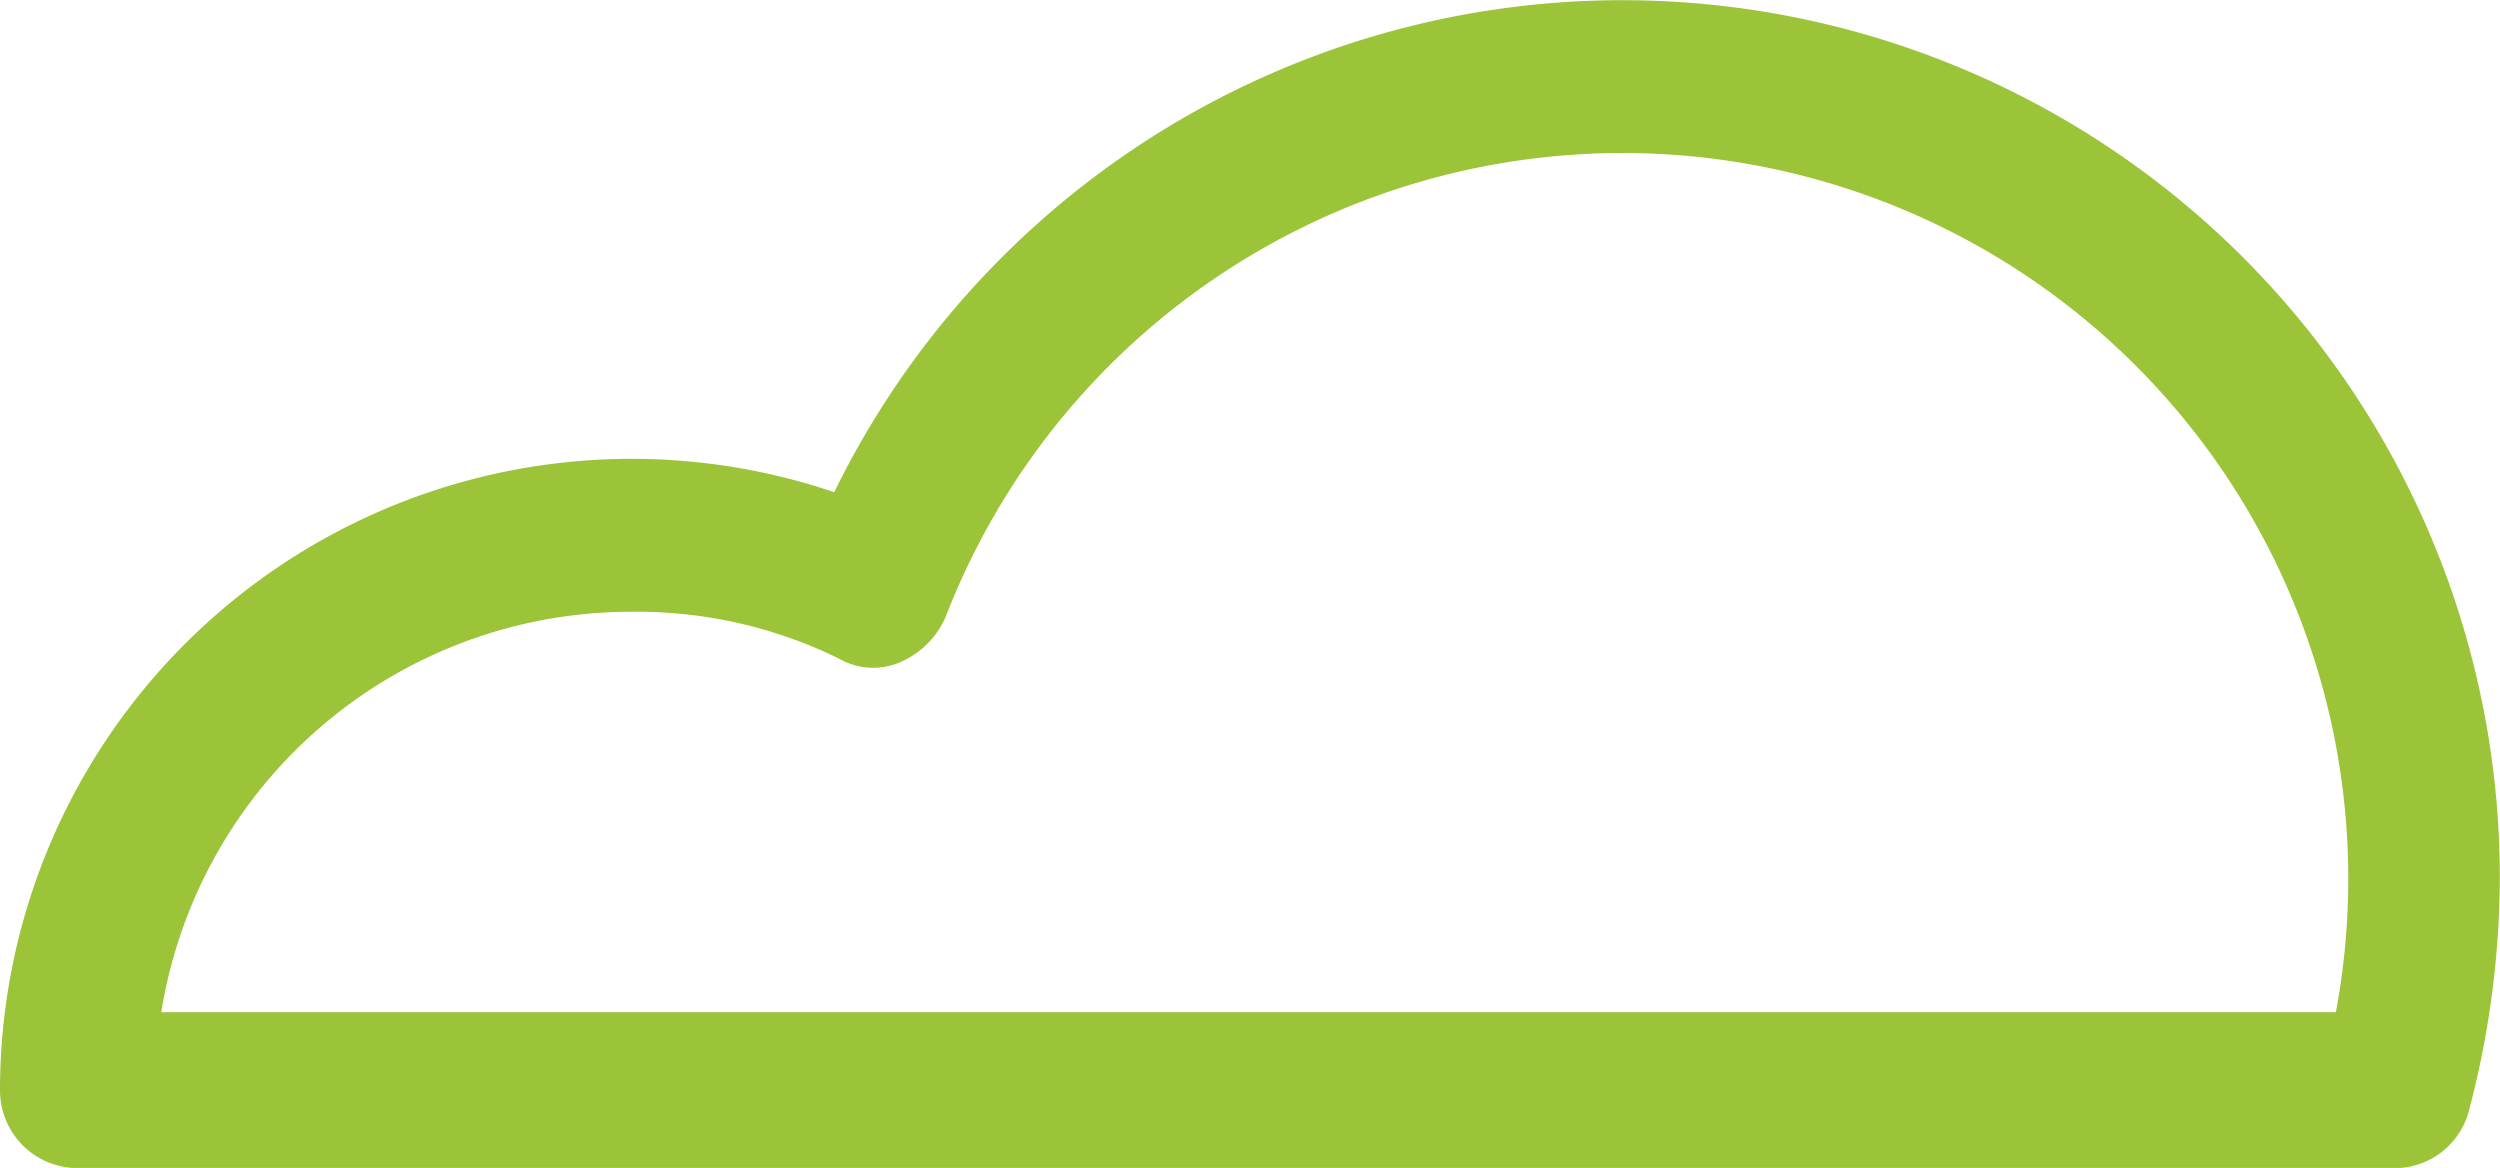 <svg id="Group_1410" data-name="Group 1410" xmlns="http://www.w3.org/2000/svg" viewBox="0 0 67.844 31.695">
  <defs>
    <style>
      .cls-1 {
        fill: #9bc439;
      }
    </style>
  </defs>
  <path id="Path_987" data-name="Path 987" class="cls-1" d="M65.051,31.7H2.113A2.109,2.109,0,0,1,0,29.582,17.142,17.142,0,0,1,22.639,13.357a23.81,23.81,0,0,1,45.2,10.49,25.039,25.039,0,0,1-.83,6.264A2.086,2.086,0,0,1,65.051,31.7ZM4.377,27.469H63.39A19.695,19.695,0,0,0,25.658,16.753a2.357,2.357,0,0,1-1.207,1.207,1.843,1.843,0,0,1-1.66-.075,12.42,12.42,0,0,0-5.66-1.283A12.909,12.909,0,0,0,4.377,27.469Z"/>
</svg>

